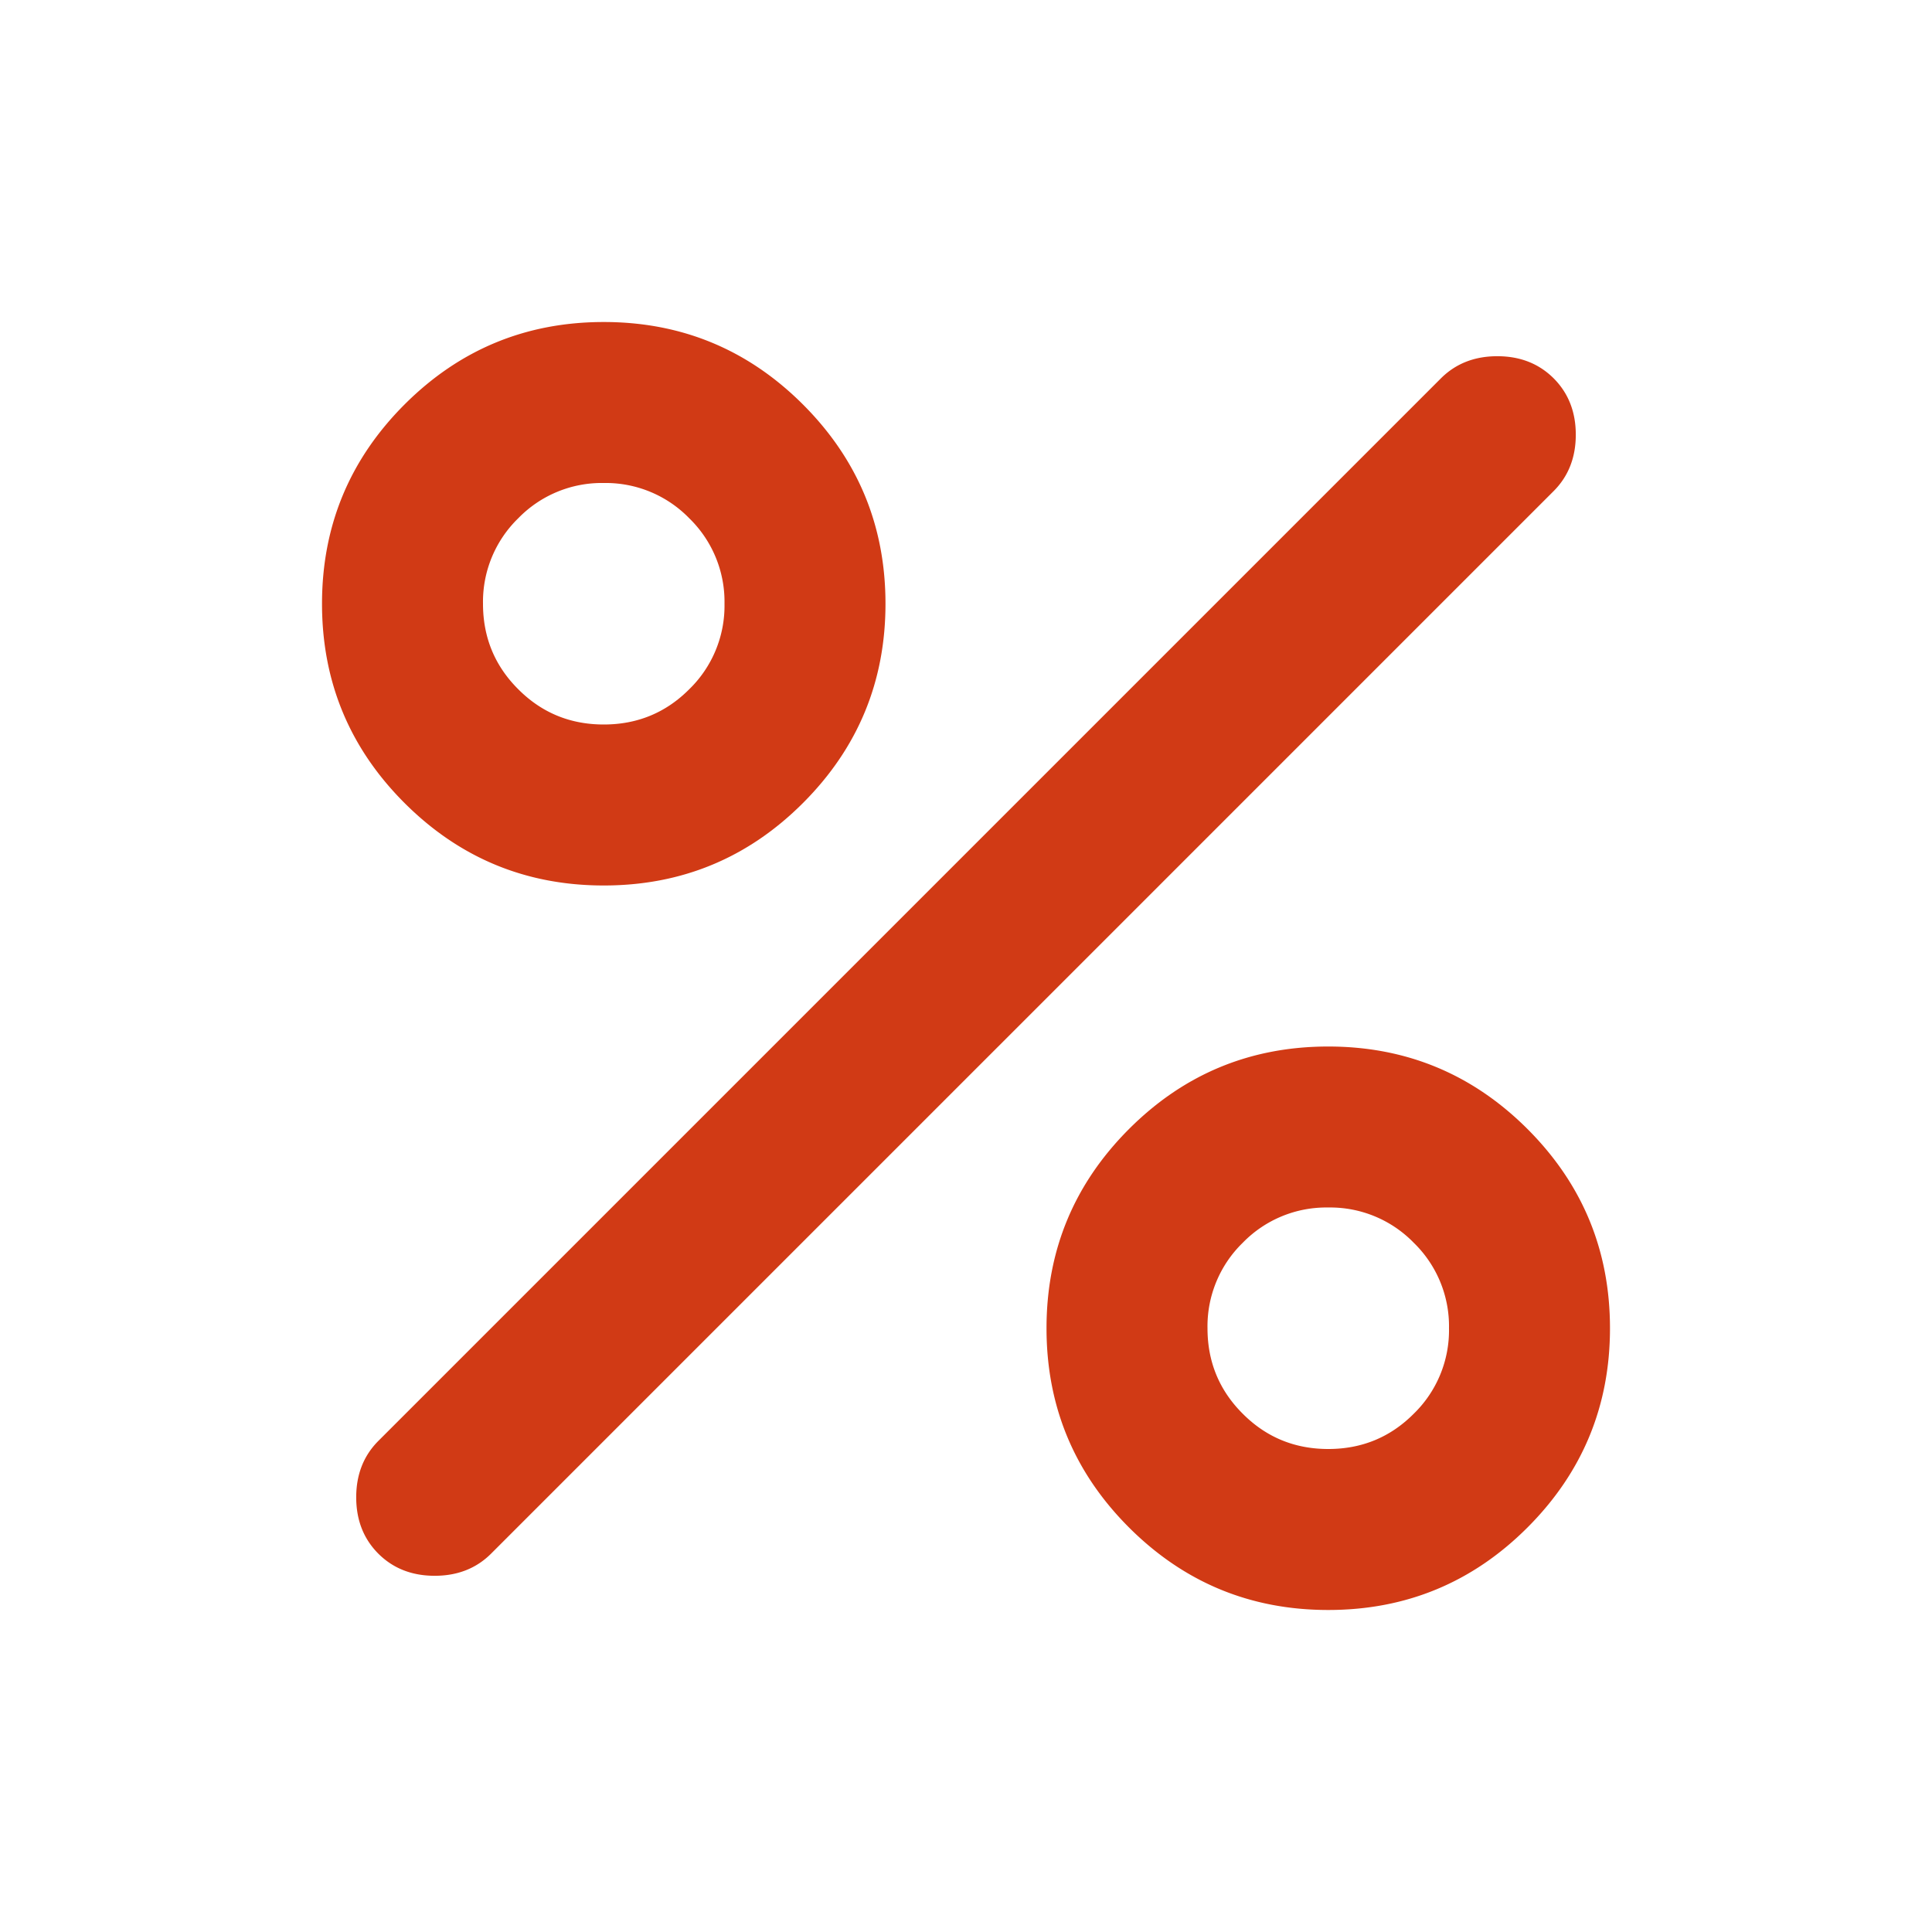 <svg width="40" height="40" viewBox="0 0 40 40" fill="none" xmlns="http://www.w3.org/2000/svg">
    <path d="M12.5 18.333c-1.611 0-2.986-.57-4.125-1.708-1.139-1.139-1.708-2.514-1.708-4.125 0-1.611.57-2.986 1.708-4.125 1.139-1.139 2.514-1.708 4.125-1.708 1.611 0 2.986.57 4.125 1.708 1.139 1.139 1.708 2.514 1.708 4.125 0 1.611-.57 2.986-1.708 4.125-1.139 1.139-2.514 1.708-4.125 1.708zm0-3.333c.694 0 1.285-.243 1.77-.73A2.41 2.41 0 0 0 15 12.5a2.41 2.41 0 0 0-.73-1.77A2.411 2.411 0 0 0 12.5 10a2.41 2.41 0 0 0-1.77.73A2.411 2.411 0 0 0 10 12.5c0 .694.243 1.285.73 1.77.485.487 1.076.73 1.77.73zm15 18.333c-1.611 0-2.986-.57-4.125-1.708-1.139-1.139-1.708-2.514-1.708-4.125 0-1.611.57-2.986 1.708-4.125 1.139-1.139 2.514-1.708 4.125-1.708 1.611 0 2.986.57 4.125 1.708 1.139 1.139 1.708 2.514 1.708 4.125 0 1.611-.57 2.986-1.708 4.125-1.139 1.139-2.514 1.708-4.125 1.708zm0-3.333c.695 0 1.285-.243 1.77-.73A2.41 2.41 0 0 0 30 27.5a2.41 2.41 0 0 0-.73-1.77A2.411 2.411 0 0 0 27.5 25a2.41 2.41 0 0 0-1.77.73A2.411 2.411 0 0 0 25 27.5c0 .694.243 1.285.73 1.77.485.487 1.076.73 1.77.73zM7.833 32.167c-.305-.306-.458-.695-.458-1.167 0-.472.153-.861.458-1.167l22-22c.306-.305.695-.458 1.167-.458.472 0 .861.153 1.167.458.305.306.458.695.458 1.167 0 .472-.153.861-.458 1.167l-22 22c-.306.305-.695.458-1.167.458-.472 0-.861-.153-1.167-.458z" fill="#D13A15"/>
</svg>
